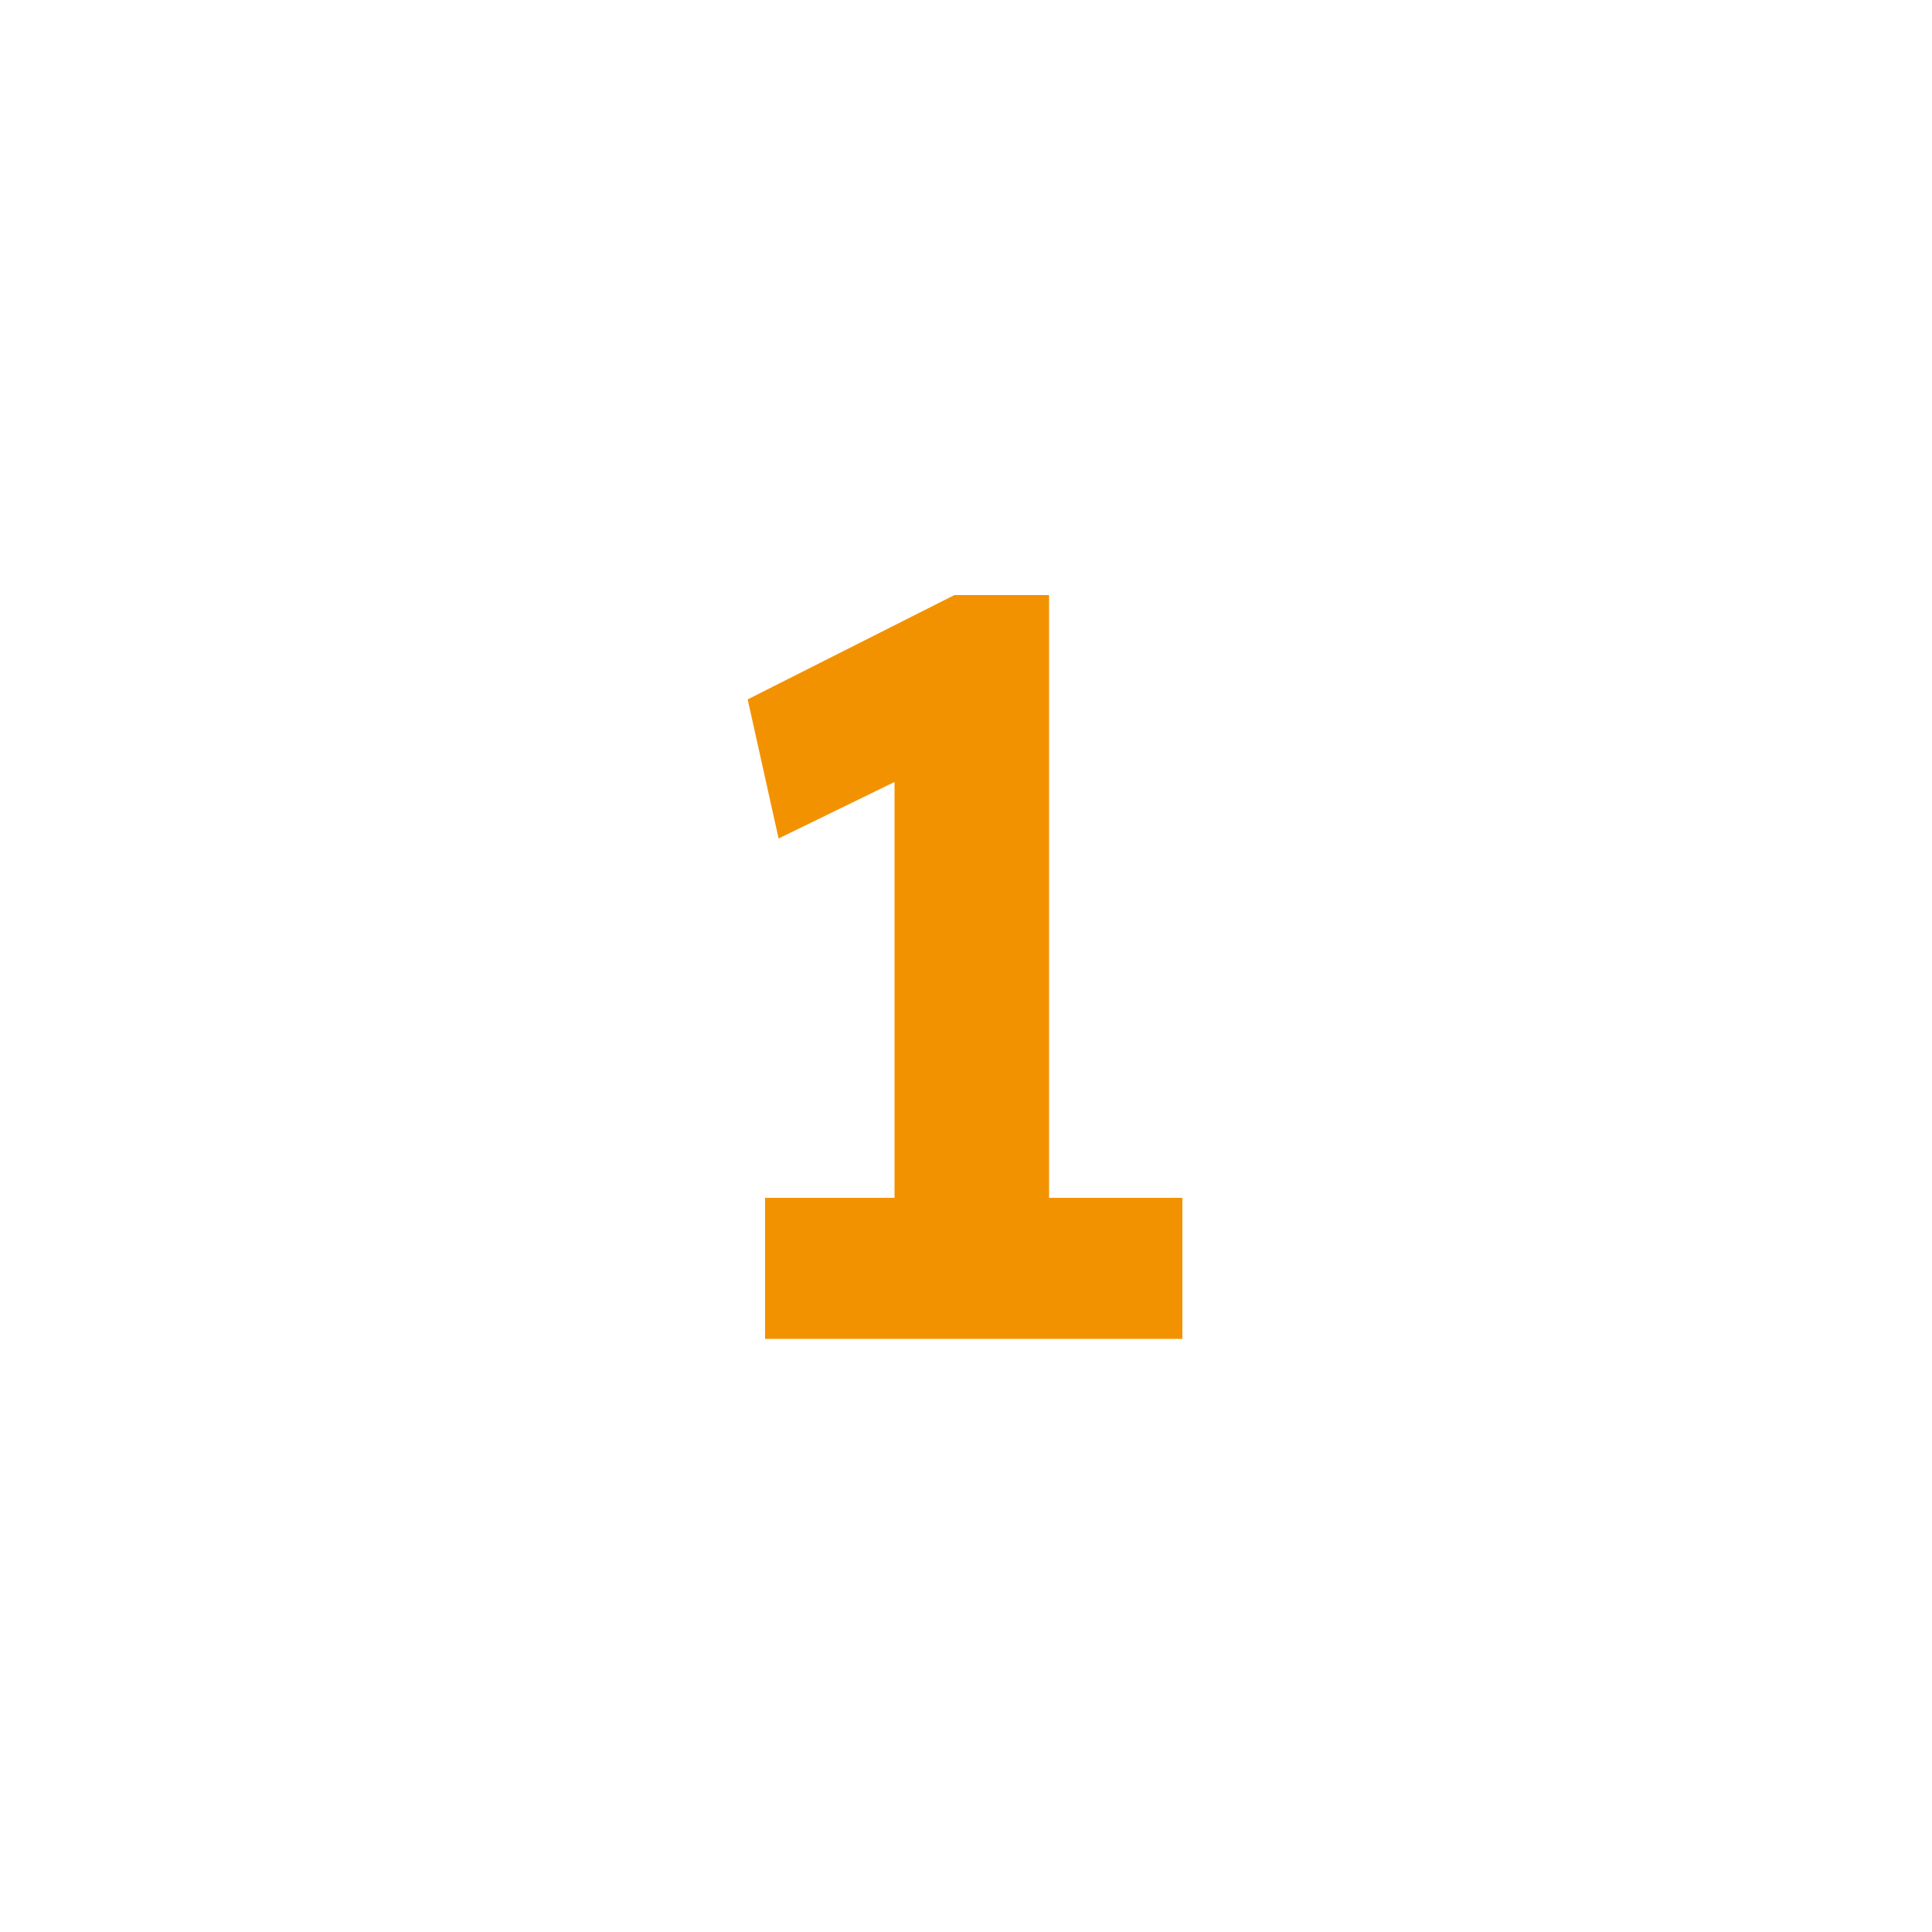 <svg xmlns="http://www.w3.org/2000/svg" xmlns:xlink="http://www.w3.org/1999/xlink" id="Calque_1" x="0px" y="0px" viewBox="0 0 100 100" style="enable-background:new 0 0 100 100;" xml:space="preserve"> <style type="text/css"> .st0{fill:#F39200;} </style> <g> <g> <path class="st0" d="M46.3,66.7V35.8l2,3.7l-8,3.9l-1.6-7.2l10.7-5.4h4.9v35.9H46.3z M39.6,69.3v-7.3h21.6v7.3H39.6z"></path> </g> </g> </svg>